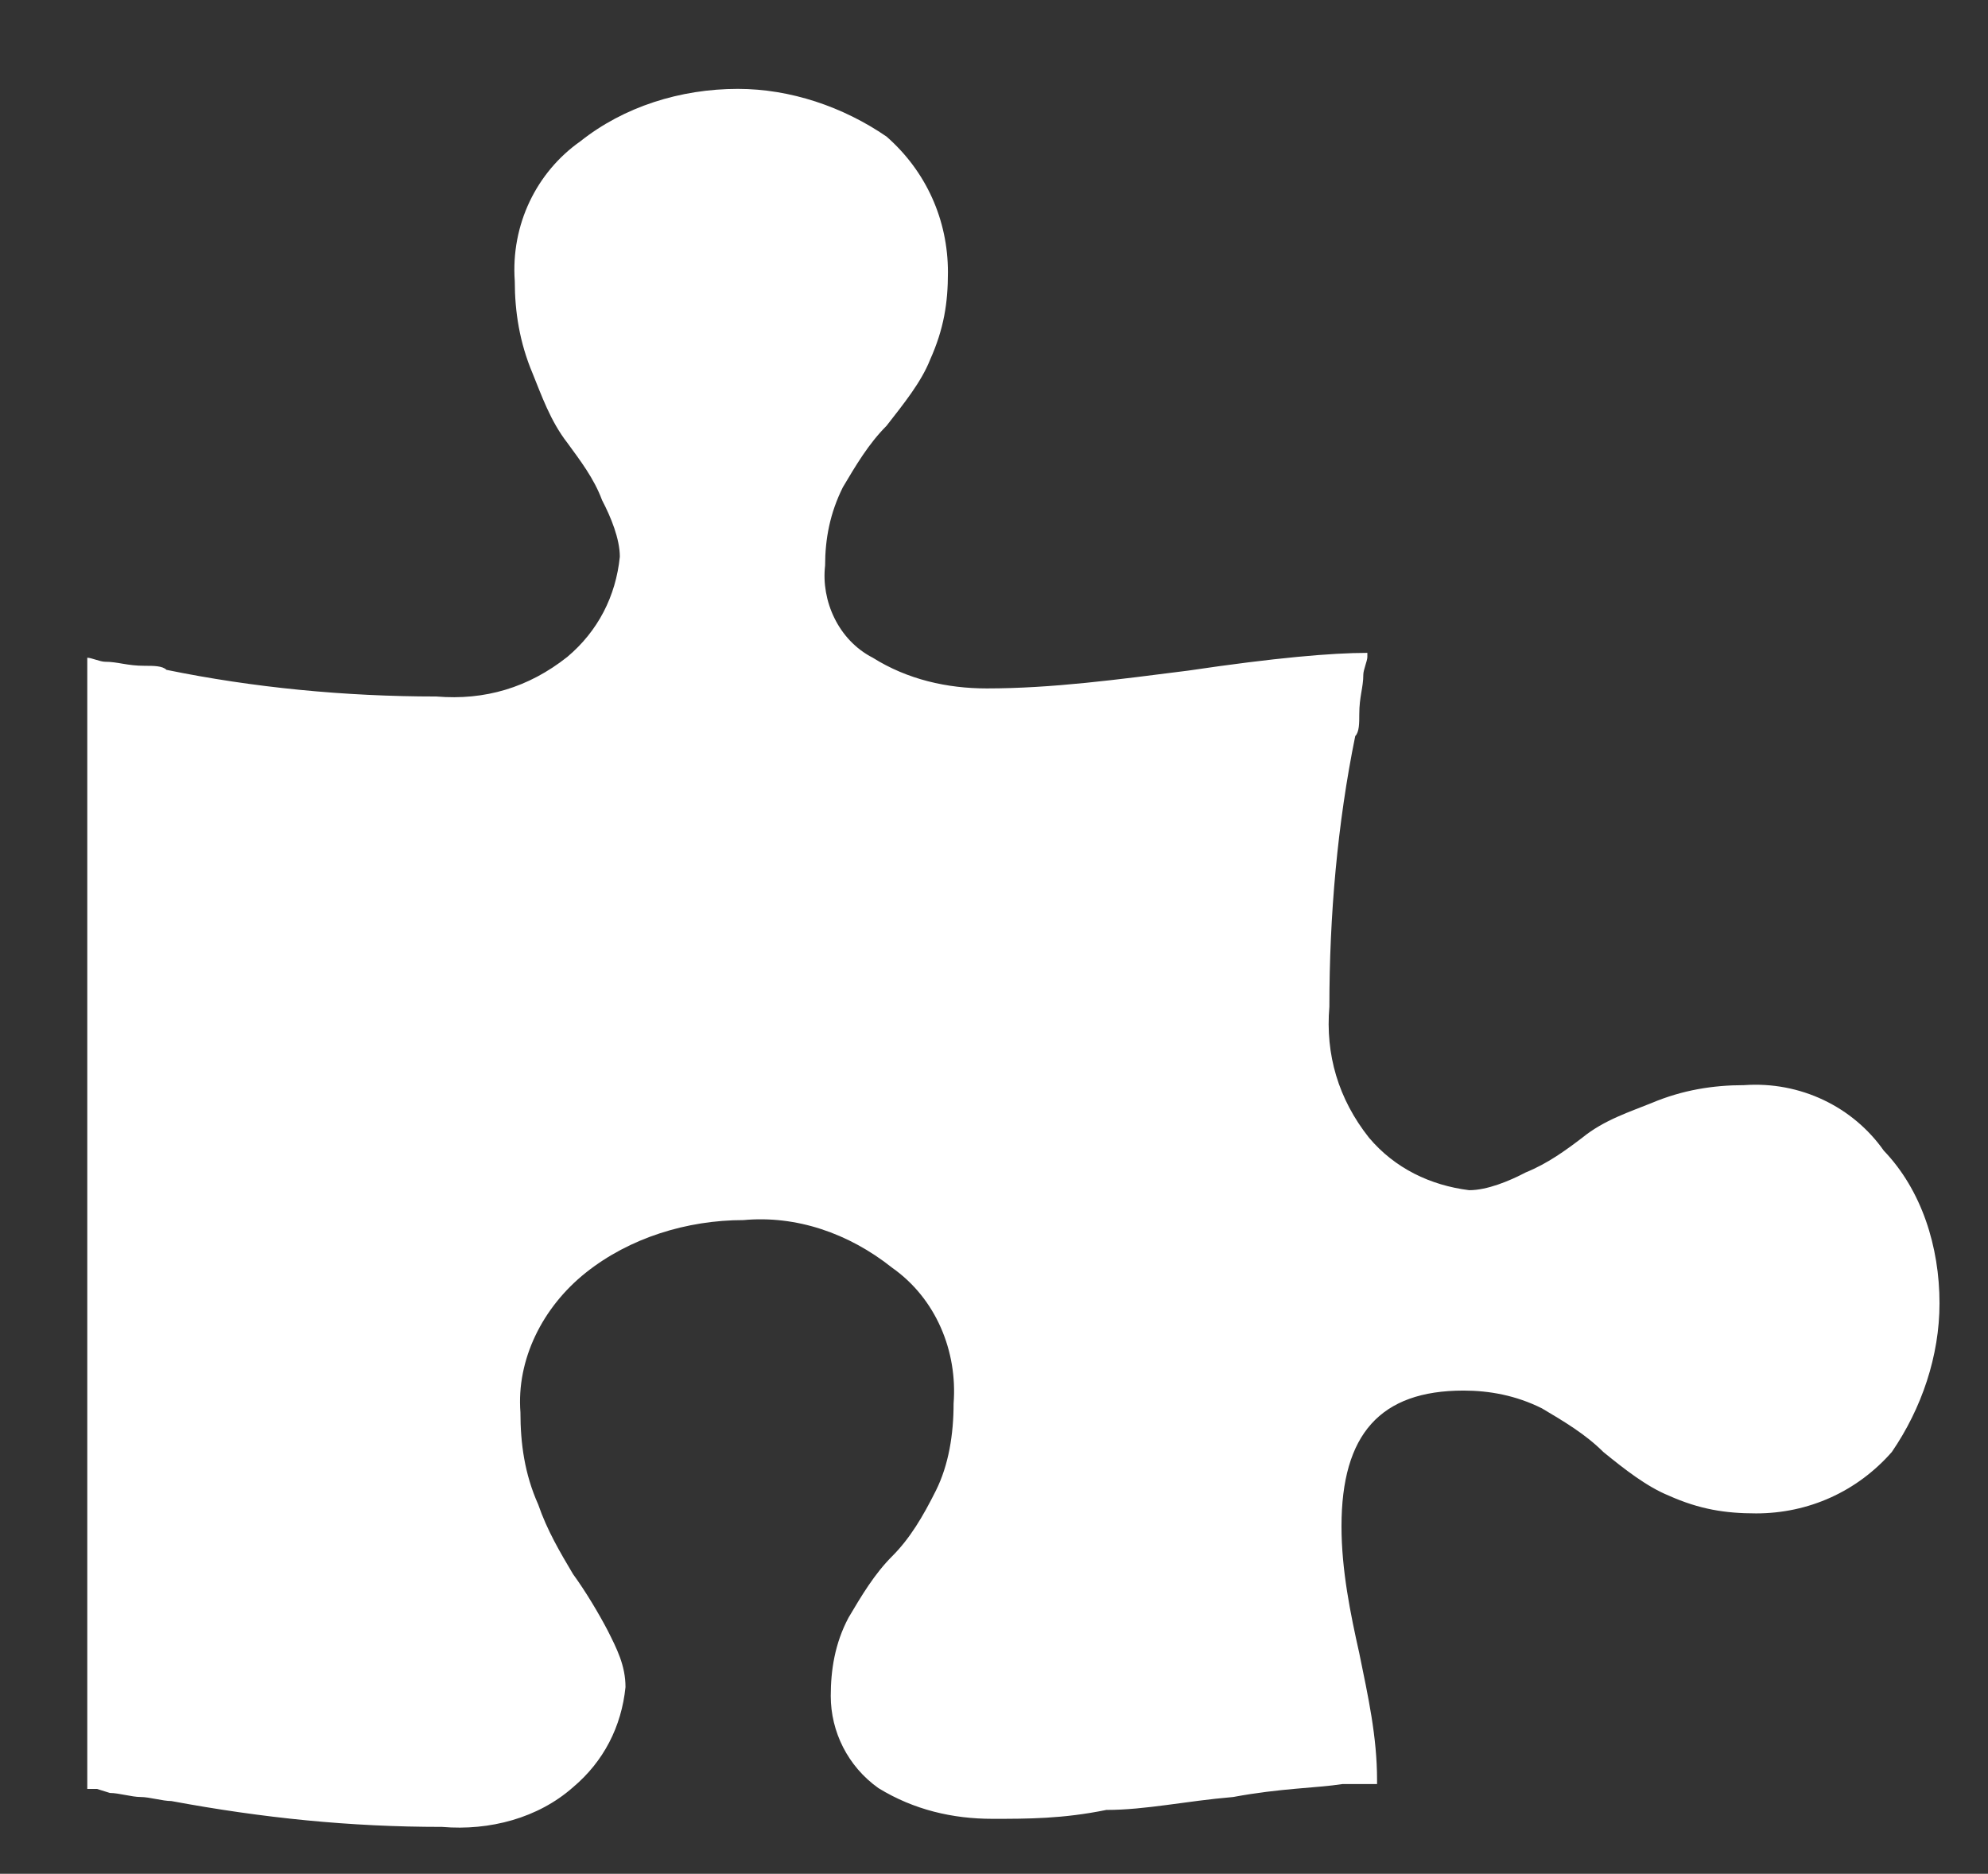 <?xml version="1.0" encoding="utf-8"?>
<!-- Generator: Adobe Illustrator 28.1.0, SVG Export Plug-In . SVG Version: 6.00 Build 0)  -->
<svg version="1.1" id="레이어_1" xmlns="http://www.w3.org/2000/svg" xmlns:xlink="http://www.w3.org/1999/xlink" x="0px"
	 y="0px" viewBox="0 0 24.6 23.19" style="enable-background:new 0 0 24.6 23.19;" xml:space="preserve">
<rect x="0" y="0" width="24.6" height="23.19" fill="#333333" stroke="none"/>
<style type="text/css">
	.st0{fill:#FFFFFF;}
</style>
<g id="패스_12_00000162317705525842630190000010761321718903306131_">
	<path class="st0" d="M24,16.13c0,0.65-0.22,1.3-0.59,1.84c-0.43,0.49-1.03,0.76-1.68,0.76c-0.38,0-0.7-0.05-1.08-0.22
		c-0.27-0.11-0.54-0.32-0.81-0.54c-0.22-0.22-0.49-0.38-0.76-0.54c-0.32-0.16-0.65-0.22-0.97-0.22c-1.03,0-1.51,0.54-1.51,1.68
		c0,0.54,0.11,1.08,0.22,1.57c0.11,0.54,0.22,1.03,0.22,1.57v0.05c-0.22,0-0.32,0-0.43,0c-0.32,0.05-0.76,0.05-1.35,0.16
		c-0.59,0.05-1.08,0.16-1.57,0.16c-0.54,0.11-0.97,0.11-1.41,0.11c-0.49,0-0.97-0.11-1.41-0.38c-0.38-0.27-0.59-0.7-0.59-1.14
		c0-0.32,0.05-0.65,0.22-0.97c0.16-0.27,0.32-0.54,0.54-0.76c0.22-0.22,0.38-0.49,0.54-0.81s0.22-0.7,0.22-1.08
		c0.05-0.65-0.22-1.3-0.76-1.68c-0.54-0.43-1.19-0.65-1.84-0.59c-0.7,0-1.41,0.22-1.95,0.65c-0.54,0.43-0.86,1.08-0.81,1.73
		c0,0.38,0.05,0.76,0.22,1.14c0.11,0.32,0.27,0.59,0.43,0.86c0.16,0.22,0.32,0.49,0.43,0.7c0.11,0.22,0.22,0.43,0.22,0.7
		c-0.05,0.49-0.27,0.92-0.65,1.24c-0.43,0.38-1.03,0.54-1.62,0.49c-1.14,0-2.22-0.11-3.35-0.32c-0.11,0-0.27-0.05-0.38-0.05
		s-0.27-0.05-0.38-0.05l-0.16-0.05H1.13H1.08v-14c0.05,0,0.16,0.05,0.22,0.05c0.16,0,0.27,0.05,0.49,0.05c0.11,0,0.22,0,0.27,0.05
		C3.13,8.51,4.27,8.62,5.4,8.62C6,8.67,6.54,8.51,7.02,8.13C7.4,7.81,7.62,7.38,7.67,6.89c0-0.22-0.11-0.49-0.22-0.7
		C7.35,5.92,7.18,5.7,7.02,5.48C6.81,5.21,6.7,4.89,6.59,4.62C6.43,4.24,6.37,3.86,6.37,3.48c-0.05-0.7,0.27-1.35,0.81-1.73
		c0.54-0.43,1.24-0.65,1.95-0.65c0.65,0,1.3,0.22,1.84,0.59c0.49,0.43,0.76,1.03,0.76,1.68c0,0.38-0.05,0.7-0.22,1.08
		C11.4,4.73,11.18,5,10.97,5.27c-0.22,0.22-0.38,0.49-0.54,0.76C10.27,6.35,10.21,6.67,10.21,7c-0.05,0.43,0.16,0.92,0.59,1.14
		c0.43,0.27,0.92,0.38,1.41,0.38c0.81,0,1.62-0.11,2.49-0.22c1.08-0.16,1.78-0.22,2.22-0.22v0.05c0,0.05-0.05,0.16-0.05,0.22
		c0,0.16-0.05,0.27-0.05,0.49c0,0.11,0,0.22-0.05,0.27c-0.22,1.08-0.32,2.22-0.32,3.35c-0.05,0.59,0.11,1.14,0.49,1.62
		c0.32,0.38,0.76,0.59,1.24,0.65c0.22,0,0.49-0.11,0.7-0.22c0.27-0.11,0.49-0.27,0.7-0.43c0.27-0.22,0.59-0.32,0.86-0.43
		c0.38-0.16,0.76-0.22,1.14-0.22c0.7-0.05,1.35,0.27,1.73,0.81C23.78,14.73,24,15.43,24,16.13z"/>
</g>
</svg>
